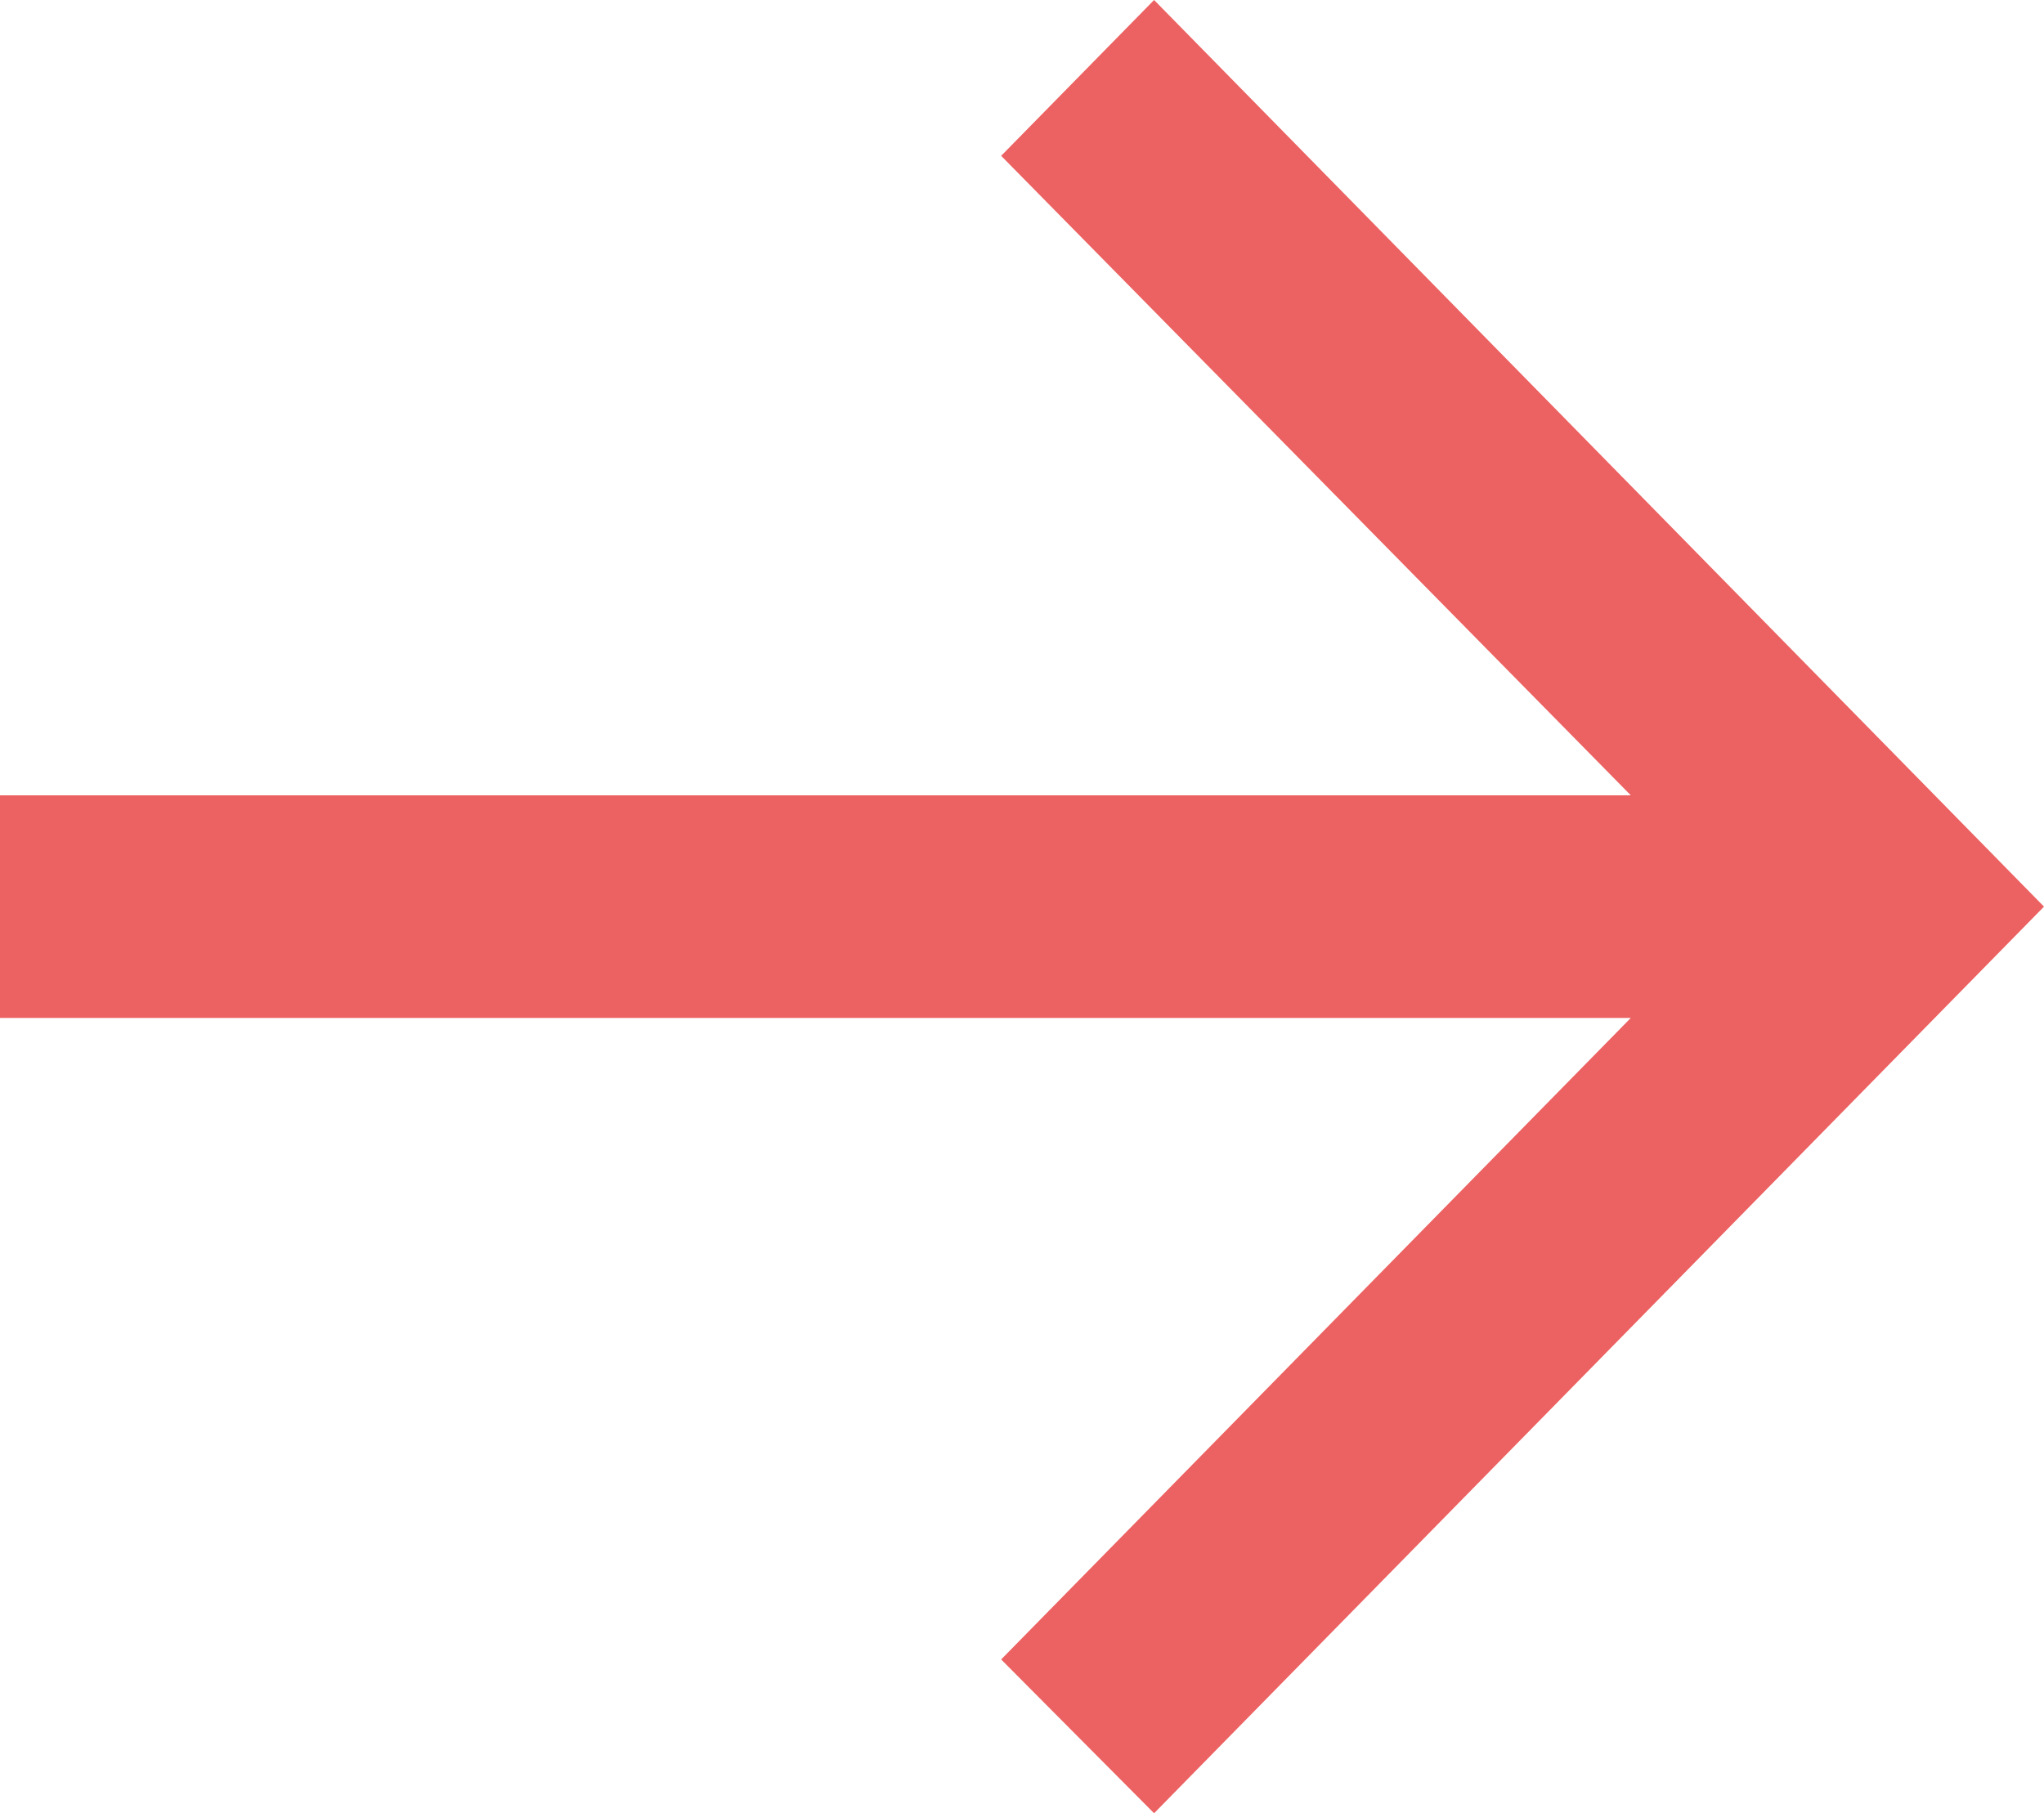 <?xml version="1.0" encoding="UTF-8"?>
<svg xmlns="http://www.w3.org/2000/svg" width="71" height="63" viewBox="0 0 71 63" fill="none">
  <path d="M40.088 63L34.776 57.656L56.648 35.367H0V27.633H56.648L34.776 5.414L40.088 0L71 31.5L40.088 63Z" fill="#EC6161"></path>
</svg>
